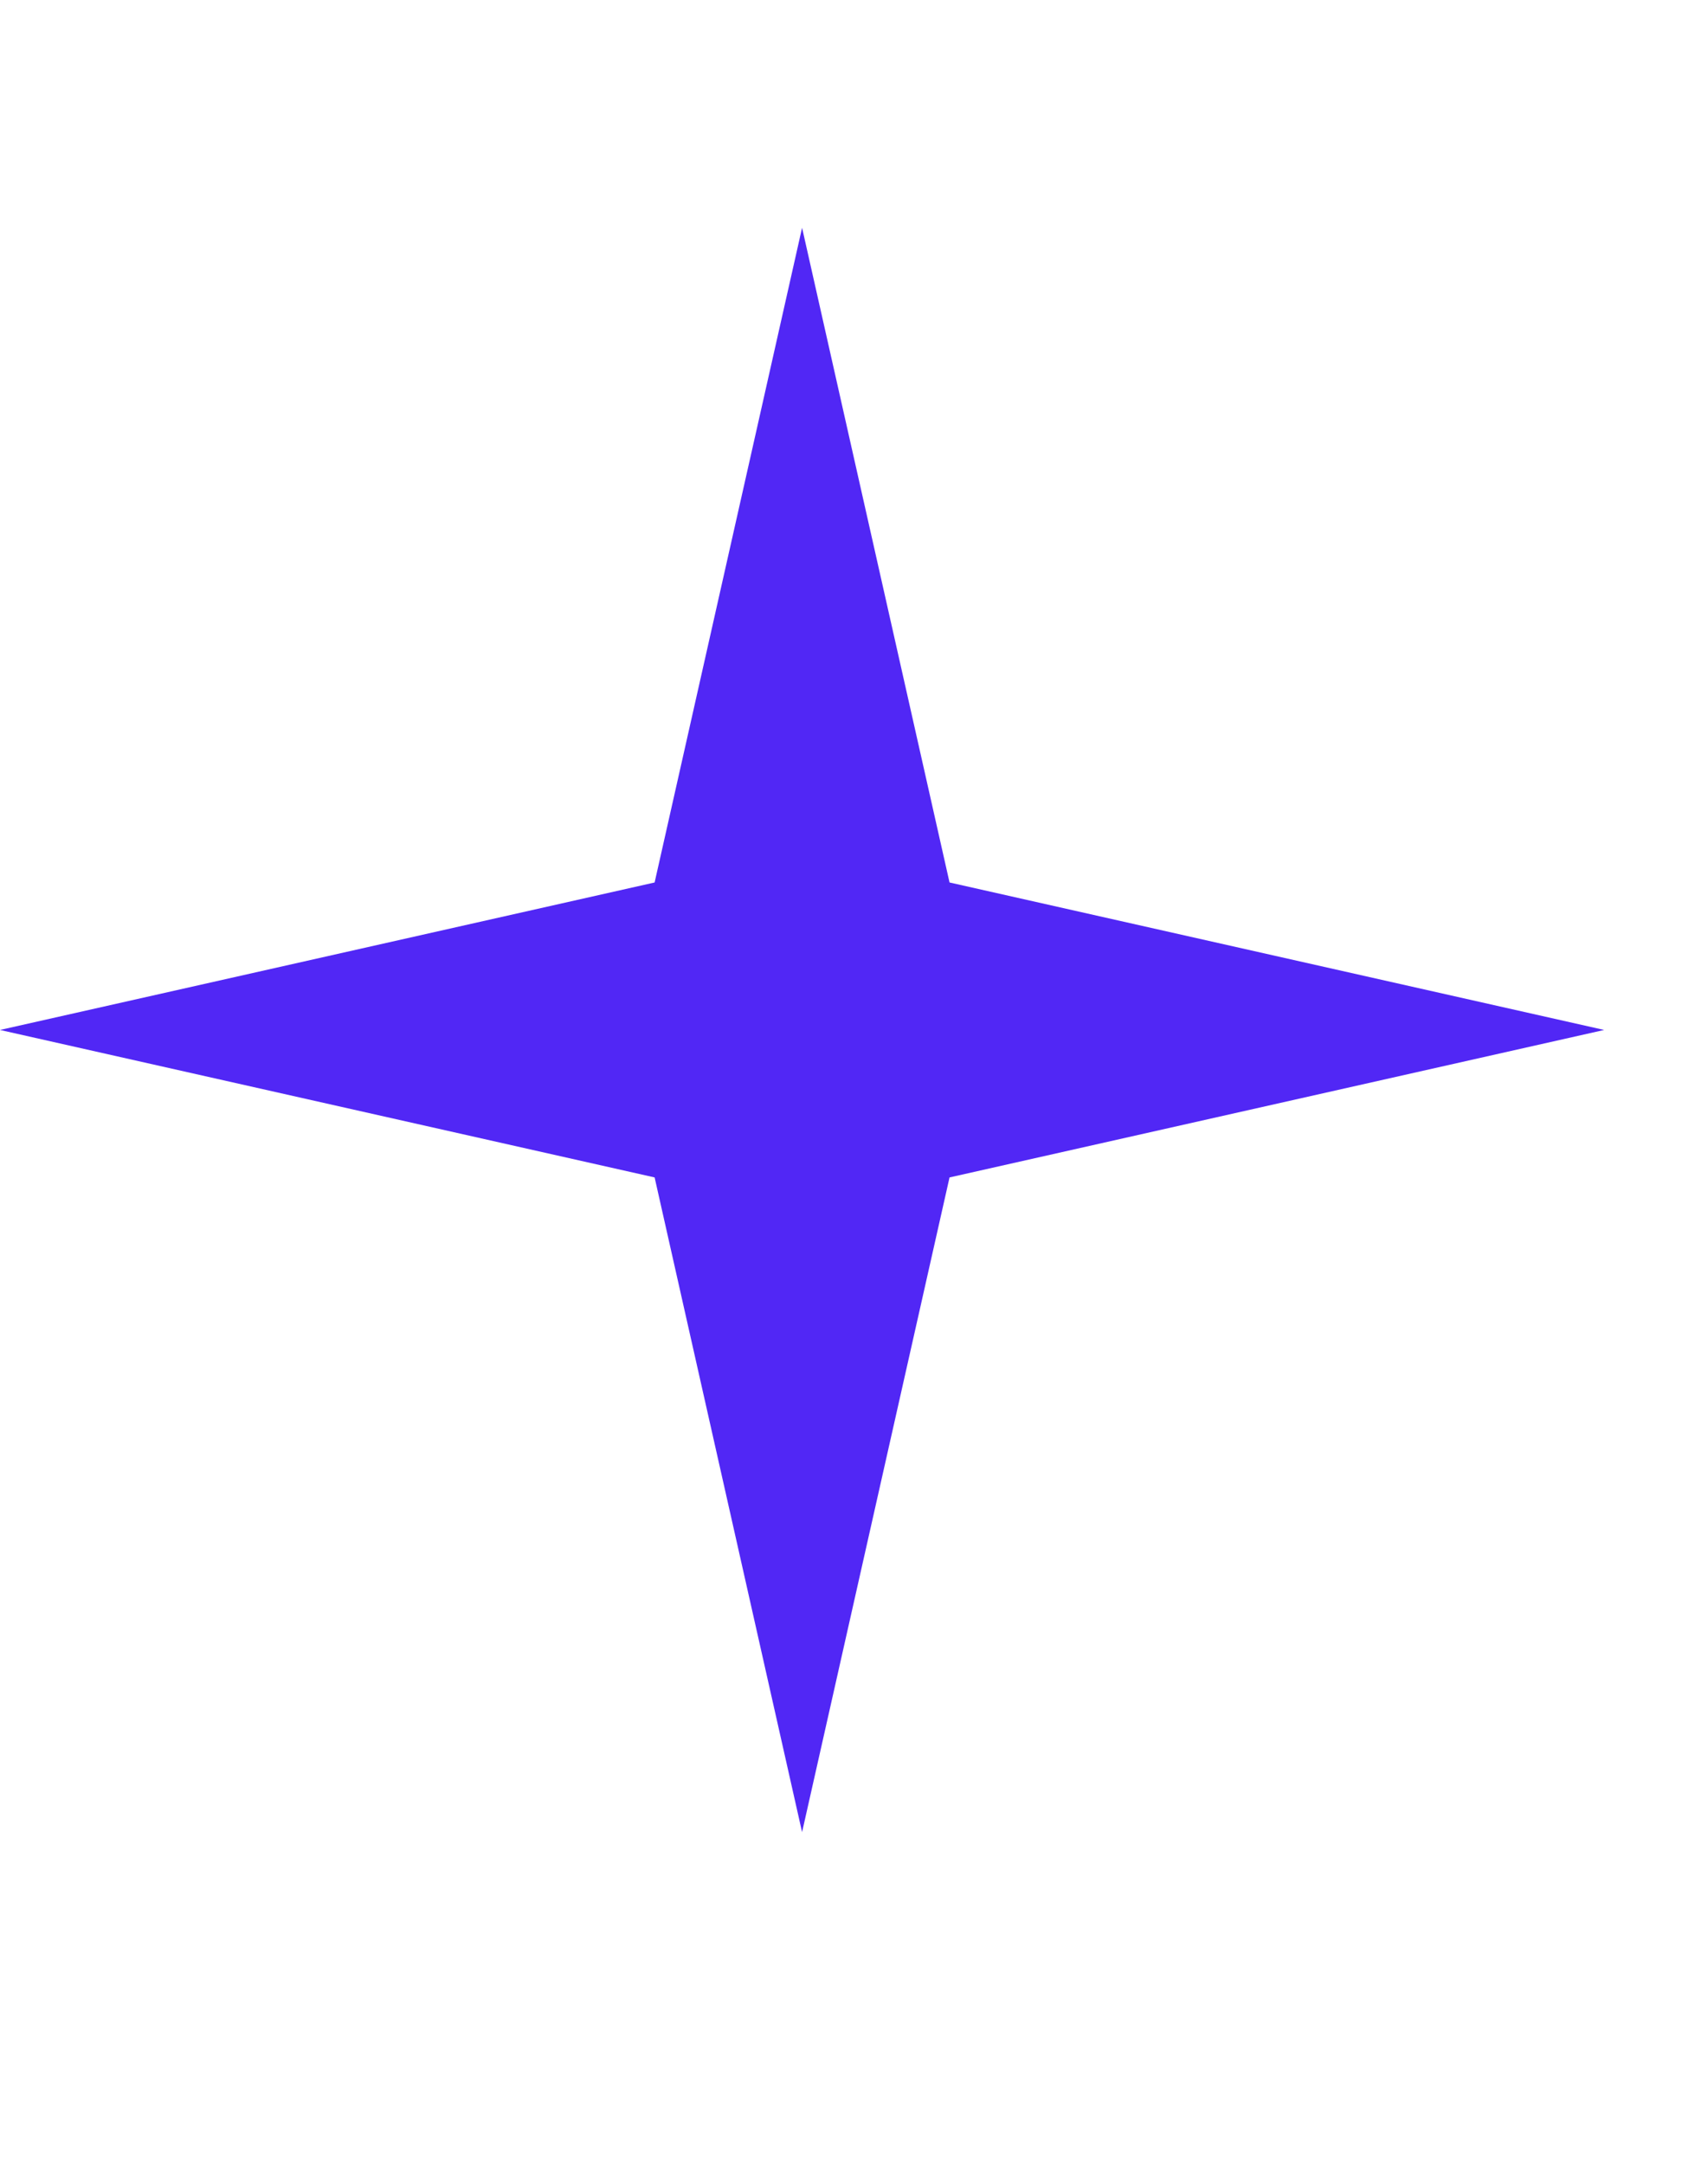 <?xml version="1.0" encoding="UTF-8"?> <svg xmlns="http://www.w3.org/2000/svg" width="15" height="19" viewBox="0 0 15 19" fill="none"><path d="M7.044 2L8.339 7.749L14.088 9.044L8.339 10.339L7.044 16.088L5.749 10.339L0 9.044L5.749 7.749L7.044 2Z" fill="#5127F5"></path></svg> 